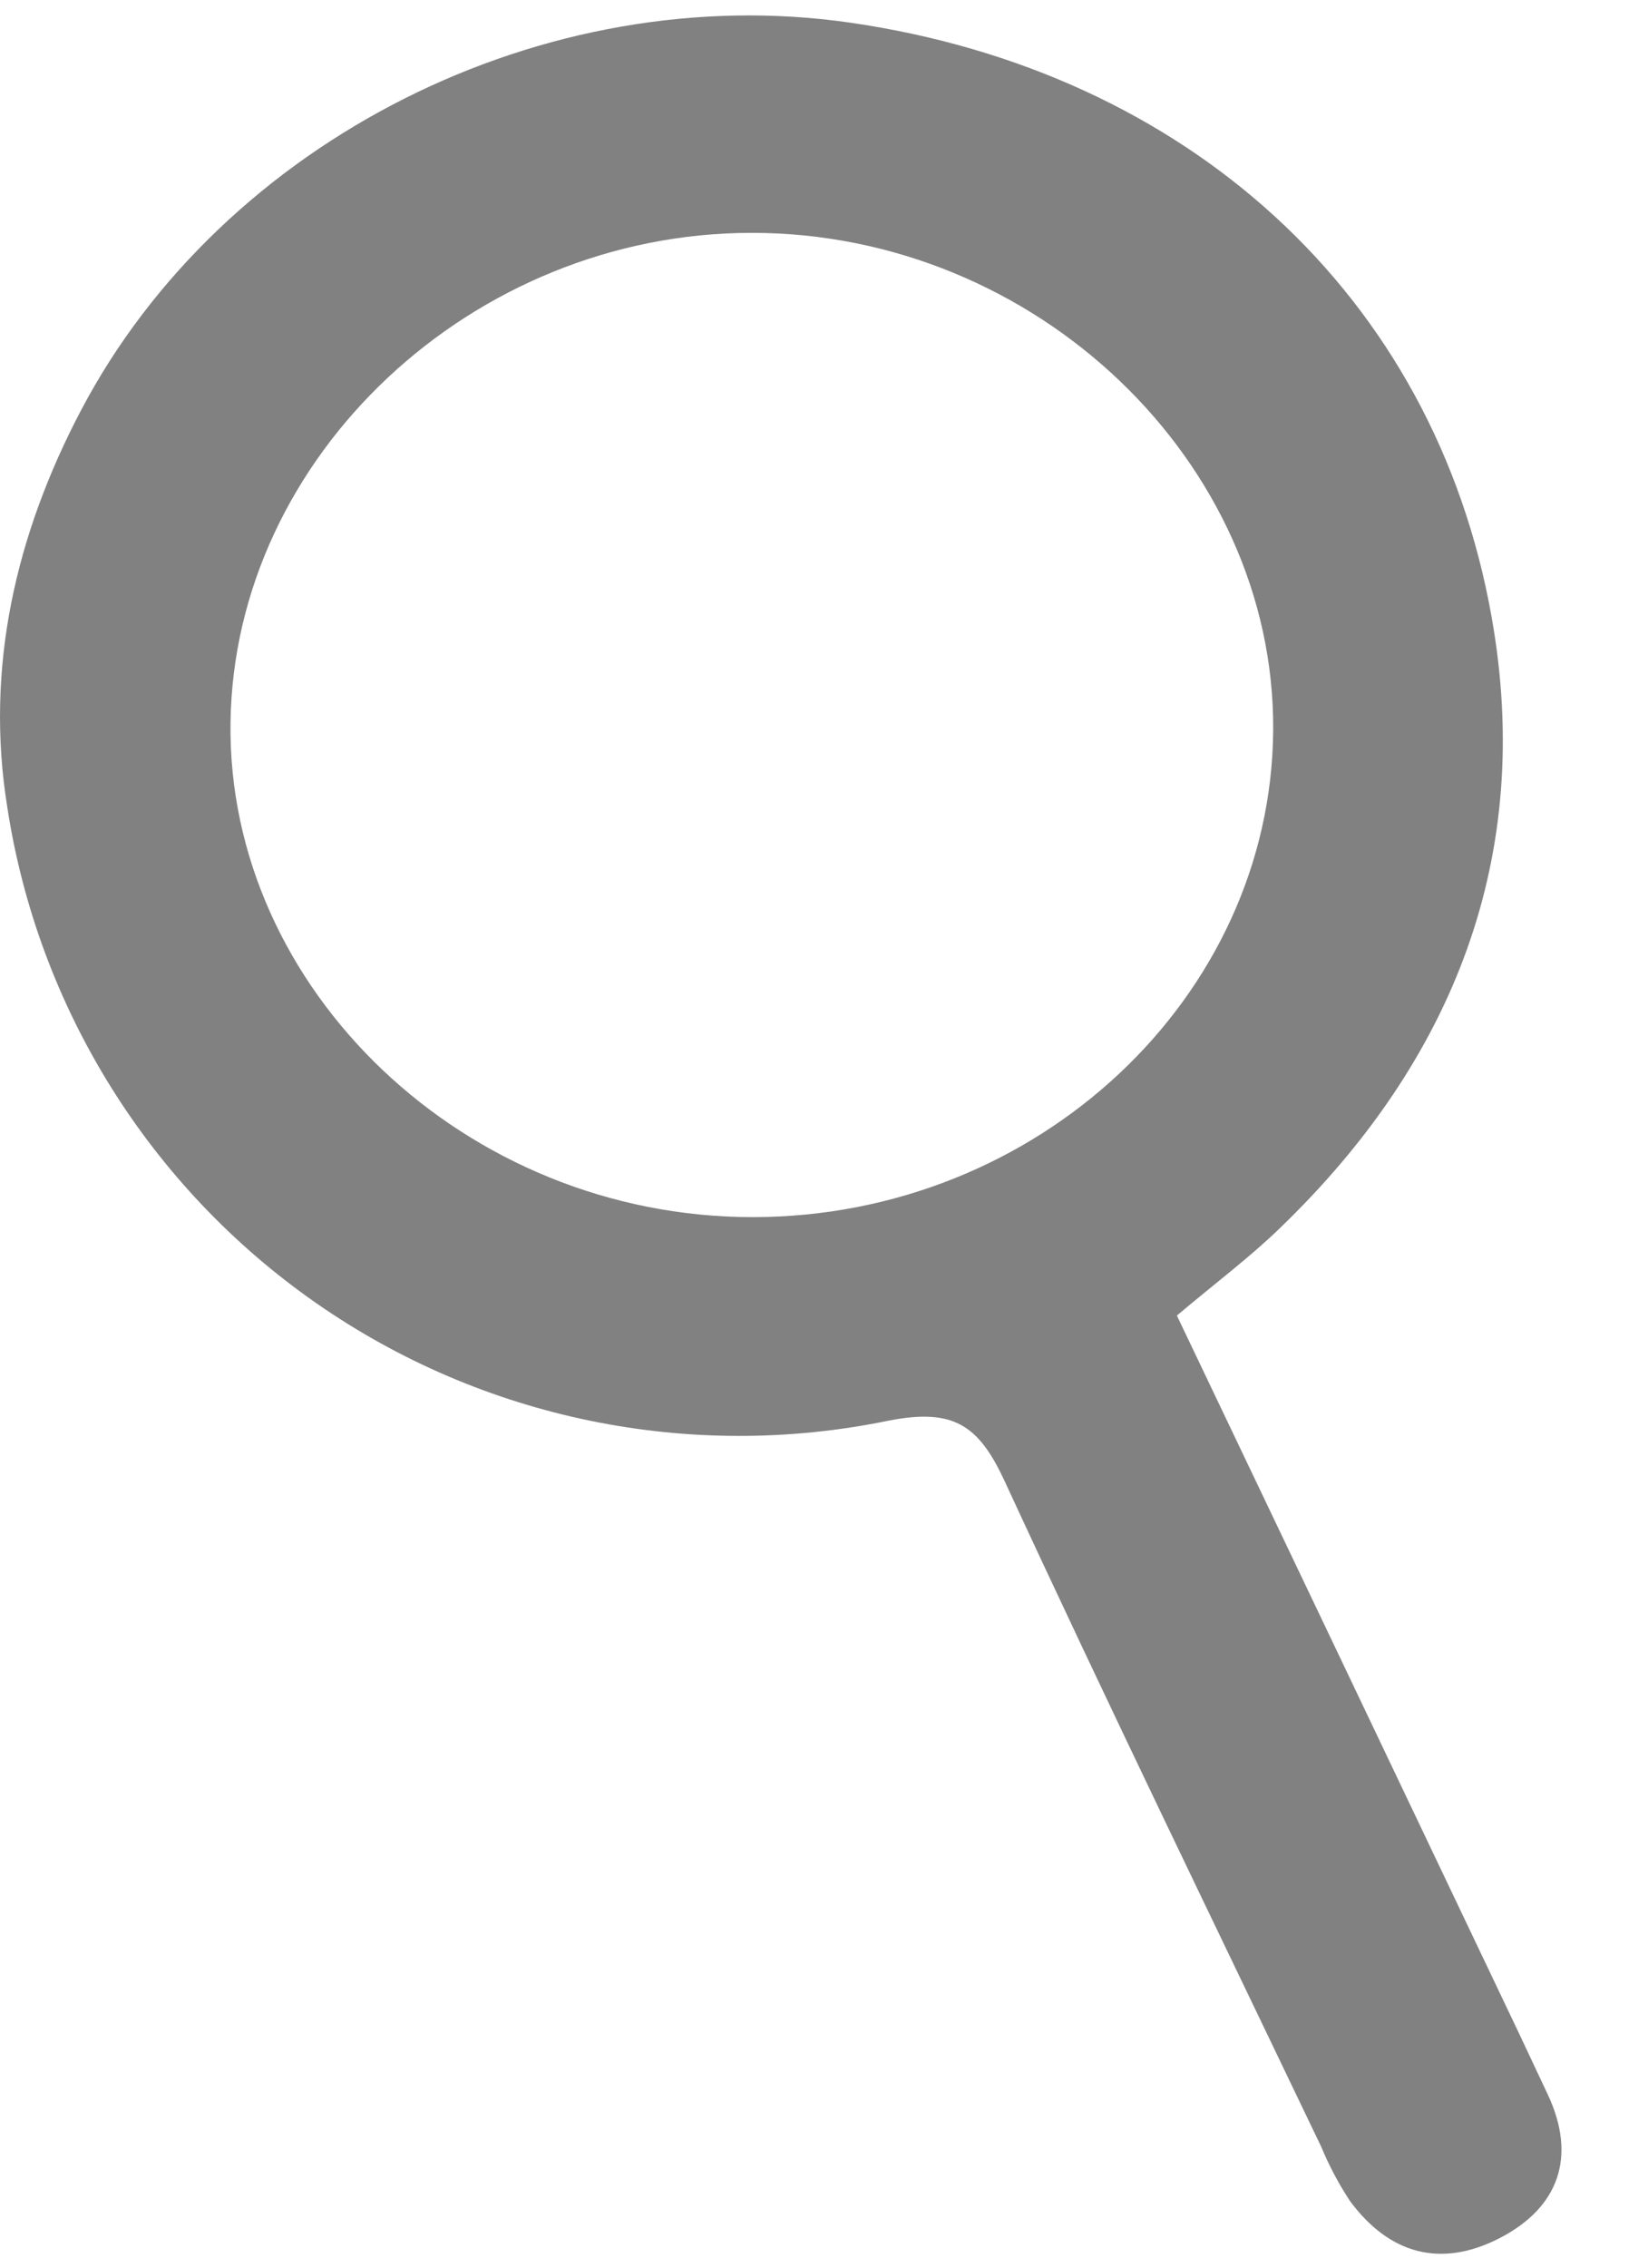 <?xml version="1.0" encoding="UTF-8"?>
<svg width="16px" height="22px" viewBox="0 0 16 22" version="1.1" xmlns="http://www.w3.org/2000/svg" xmlns:xlink="http://www.w3.org/1999/xlink">
    <!-- Generator: Sketch 54.1 (76490) - https://sketchapp.com -->
    <title>search_icon</title>
    <desc>Created with Sketch.</desc>
    <g id="Page-1" stroke="none" stroke-width="1" fill="none" fill-rule="evenodd">
        <g id="search_icon" fill="#818181" fill-rule="nonzero">
            <path d="M11.426,12.763 C12.453,14.913 13.467,17.038 14.479,19.163 C14.663,19.547 14.845,19.931 15.026,20.318 C15.31,20.921 15.136,21.414 14.564,21.711 C13.991,22.008 13.489,21.87 13.107,21.354 C12.996,21.186 12.902,21.007 12.825,20.822 C11.796,18.674 10.754,16.533 9.755,14.372 C9.505,13.833 9.266,13.657 8.625,13.783 C6.696,14.18 4.688,13.768 3.071,12.643 C1.454,11.518 0.37,9.779 0.071,7.833 C-0.148,6.476 0.154,5.182 0.788,3.978 C2.17,1.355 5.295,-0.208 8.255,0.22 C11.521,0.692 13.929,2.86 14.482,5.988 C14.894,8.304 14.116,10.287 12.428,11.913 C12.141,12.192 11.818,12.433 11.426,12.763 Z M7.307,11.808 C10.069,11.808 12.344,9.678 12.361,7.081 C12.377,4.483 10.061,2.259 7.299,2.259 C4.587,2.259 2.272,4.424 2.238,7.01 C2.203,9.596 4.516,11.808 7.307,11.808 L7.307,11.808 Z" id="Shape"></path>
        </g>
    </g>
</svg>